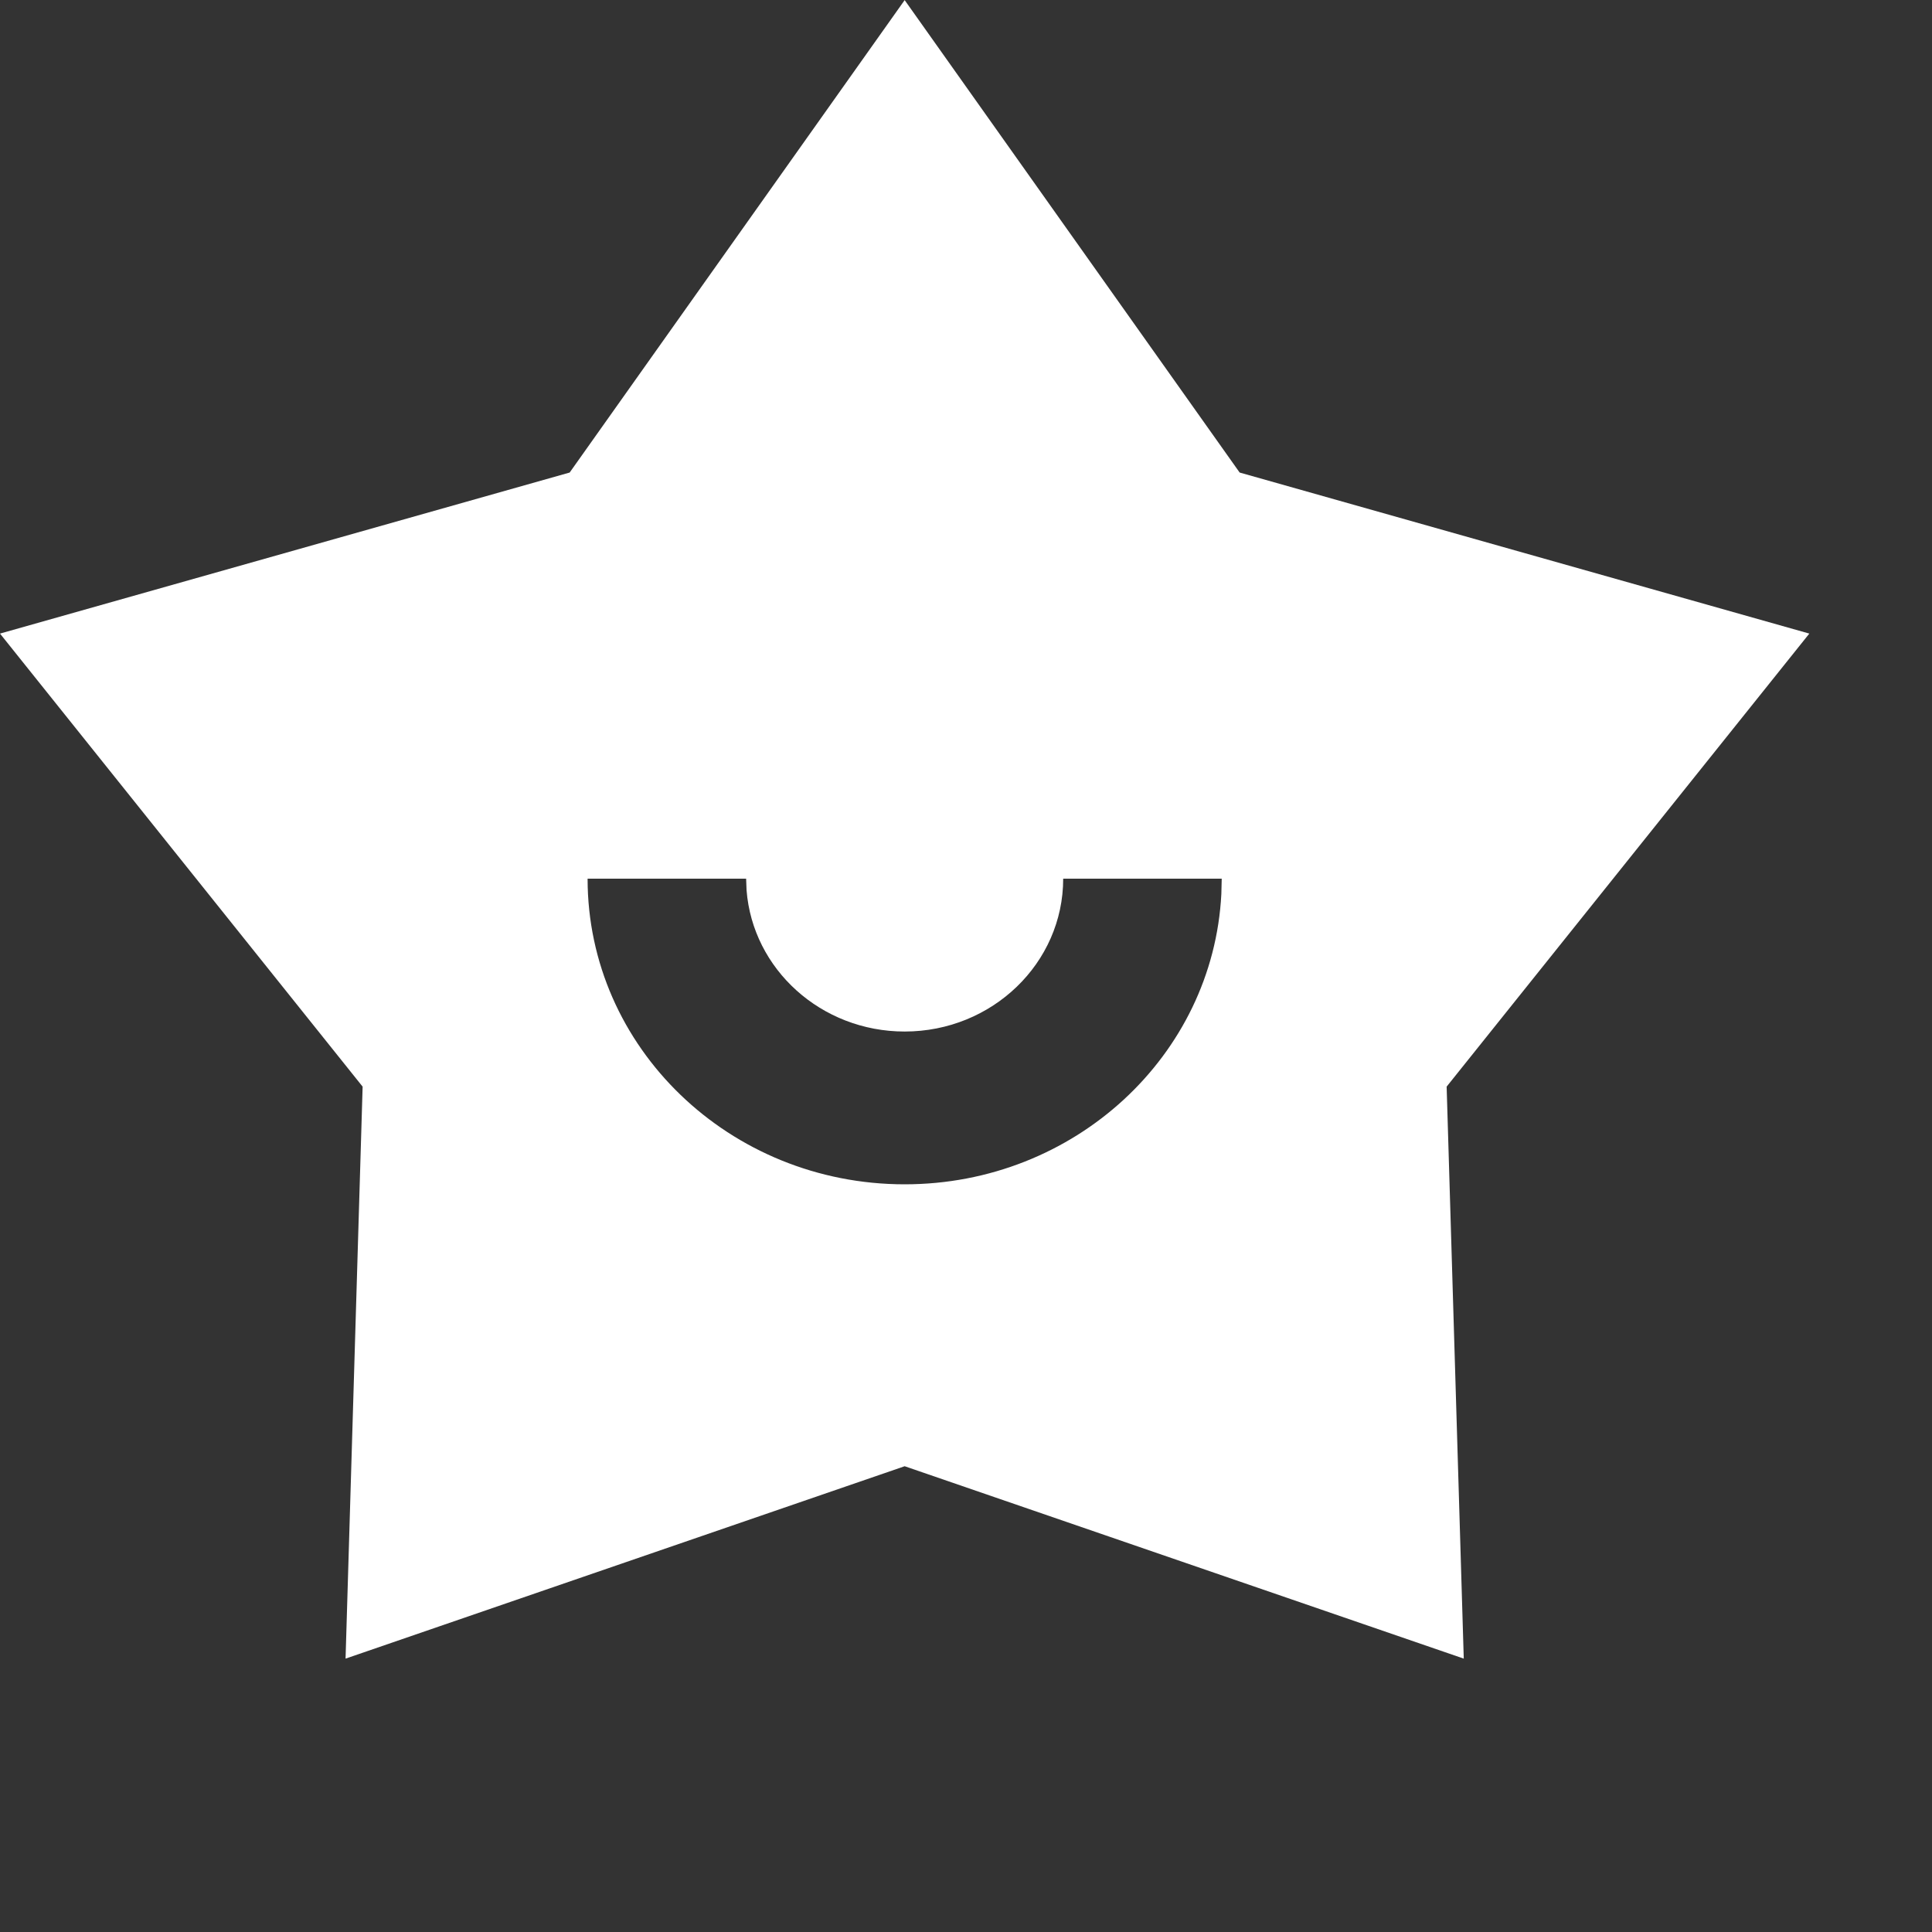 <svg width="36" height="36" viewBox="0 0 36 36" fill="none" xmlns="http://www.w3.org/2000/svg">
<rect x="0" y="0" width="36" height="36" fill="#333333" stroke="none"/>
<path d="M16.857 0.002L23.099 8.805L33.714 11.806L26.956 20.248L27.275 30.906L16.857 27.321L6.439 30.906L6.757 20.248L0 11.806L10.615 8.805L16.857 0.002ZM13.903 16.373H10.949C10.949 19.518 13.594 22.068 16.857 22.068C20.021 22.068 22.604 19.671 22.758 16.658L22.765 16.373H19.811C19.811 17.946 18.488 19.221 16.857 19.221C15.299 19.221 14.024 18.059 13.911 16.586L13.903 16.373Z" fill="white"/>
</svg>
